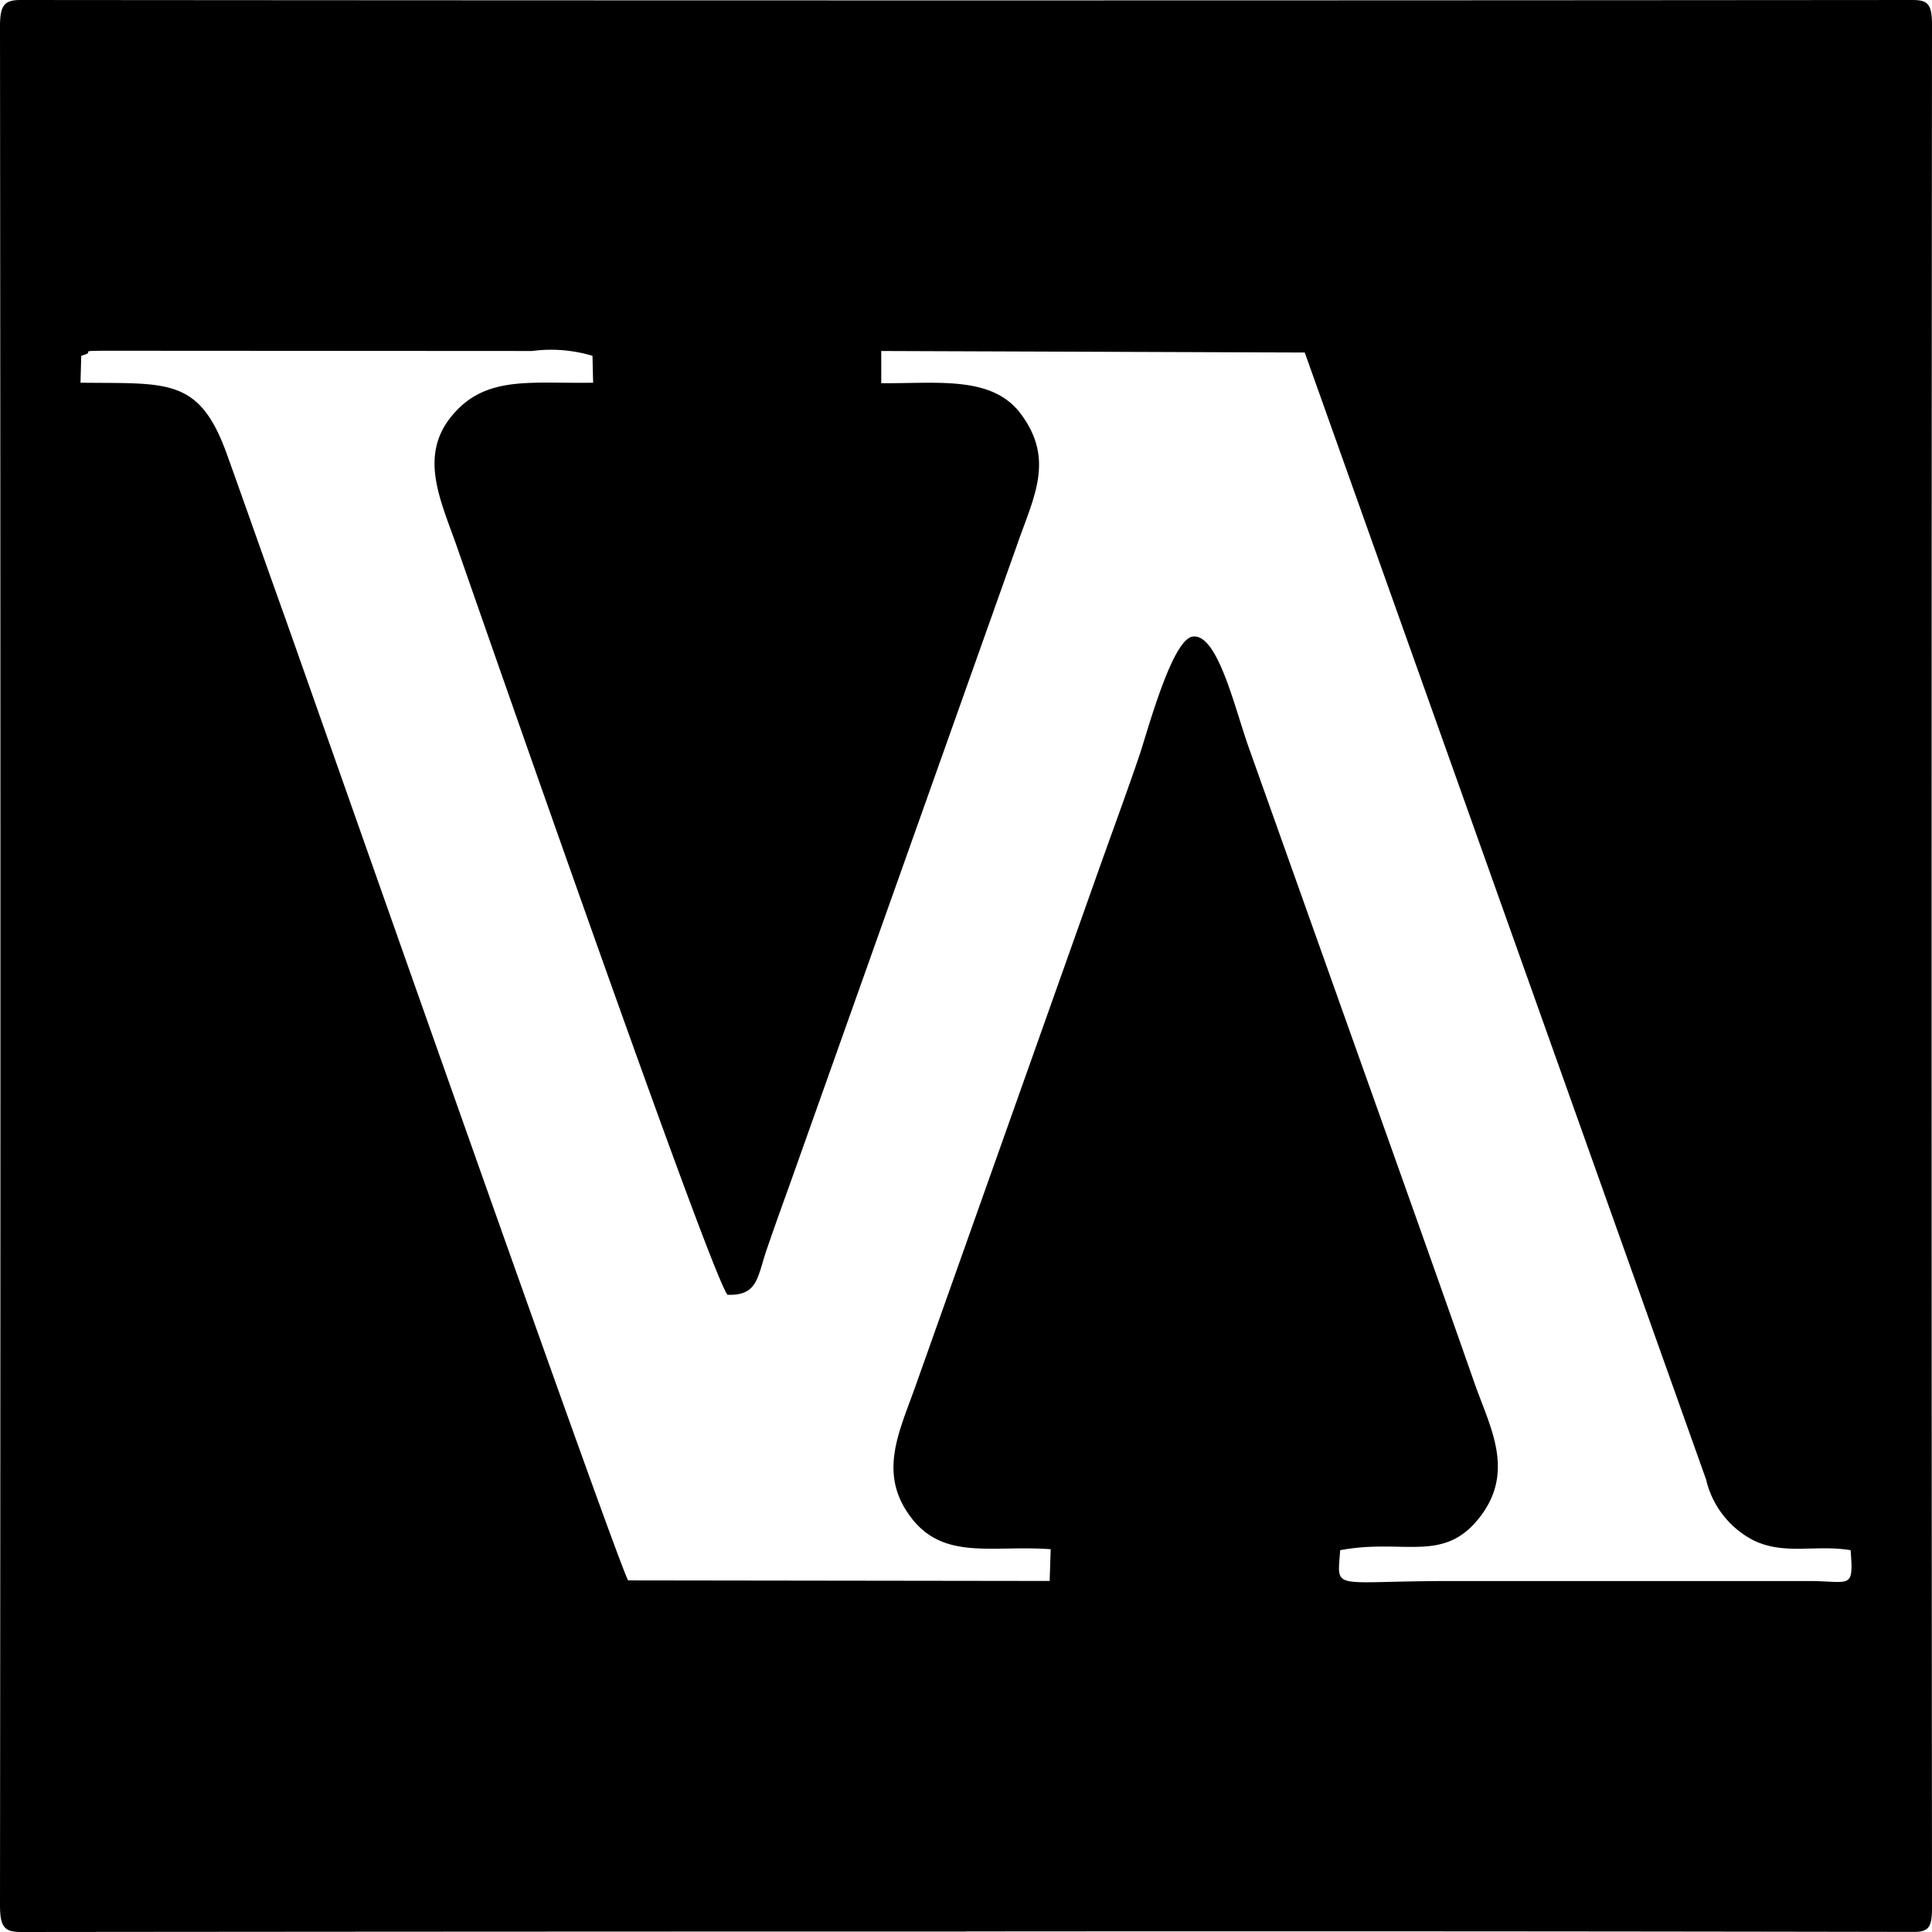 <?xml version="1.0" standalone="no"?>
<svg version="1.0" xmlns="http://www.w3.org/2000/svg" width="512" height="512" viewBox="0 0 512 512"><path d="M5.46 0C1.13 0 0 1.409 0 6.998c.156 165.973.156 331.947 0 497.92C0 511.148 1.494 512 5.824 512c83.385-.085 166.777-.127 250.176-.127v-.021c83.712-.072 167.425-.03 251.137.127 4.01.02 4.863-1.302 4.863-6.336-.142-166.4-.142-332.77 0-499.114C512 .897 510.741 0 506.752 0 339.669.142 172.572.142 5.461 0zM145.73 92.686a38.144 38.144 0 0111.285 1.61l.17 7.126c-16.32.277-28.159-1.963-37.012 8.277-9.515 10.859-3.33 22.996.894 35.135 7.638 21.867 67.18 192.79 71.723 198.295 8.235.32 7.915-4.971 10.56-12.48 2.027-5.91 3.947-11.201 5.995-16.897l59.861-168.426c4.48-13.162 10.476-23.126 1.494-35.414-7.616-10.517-22.207-8.214-37.162-8.363v-8.533l112.234.406L452.14 392.109a24.32 24.32 0 0012.373 16c8.213 4.139 16.597 1.152 25.92 2.71.81 10.346 0 8.3-10.346 8.171h-95.787c-31.808 0-29.887 2.836-29.14-8.172 16.938-3.2 27.497 3.735 37.161-8.959 9.259-12.16 2.433-23.893-1.578-35.37-8.106-23.126-15.723-44.545-23.765-67.137l-35.84-100.672c-3.819-10.518-8.321-30.741-14.998-29.994-5.632.618-12.31 26.176-14.358 32.021-3.818 11.136-7.658 21.439-11.818 33.236l-47.445 133.655c-4.374 12.245-9.877 23.103-.98 34.687 8.724 11.328 21.545 7.125 36.905 8.277l-.277 8.407-111.723-.15c-4.266-8.598-83.67-234.859-91.093-255.68-5.1-14.23-10.284-29.014-15.254-42.86-7.339-20.352-15.765-18.58-38.762-18.857l.191-7.125h.022a9.13 9.13 0 01.96-.32c2.646-.896-2.581-1.026 7.36-1.026l111.147.065a38.144 38.144 0 014.715-.33z"/></svg>
